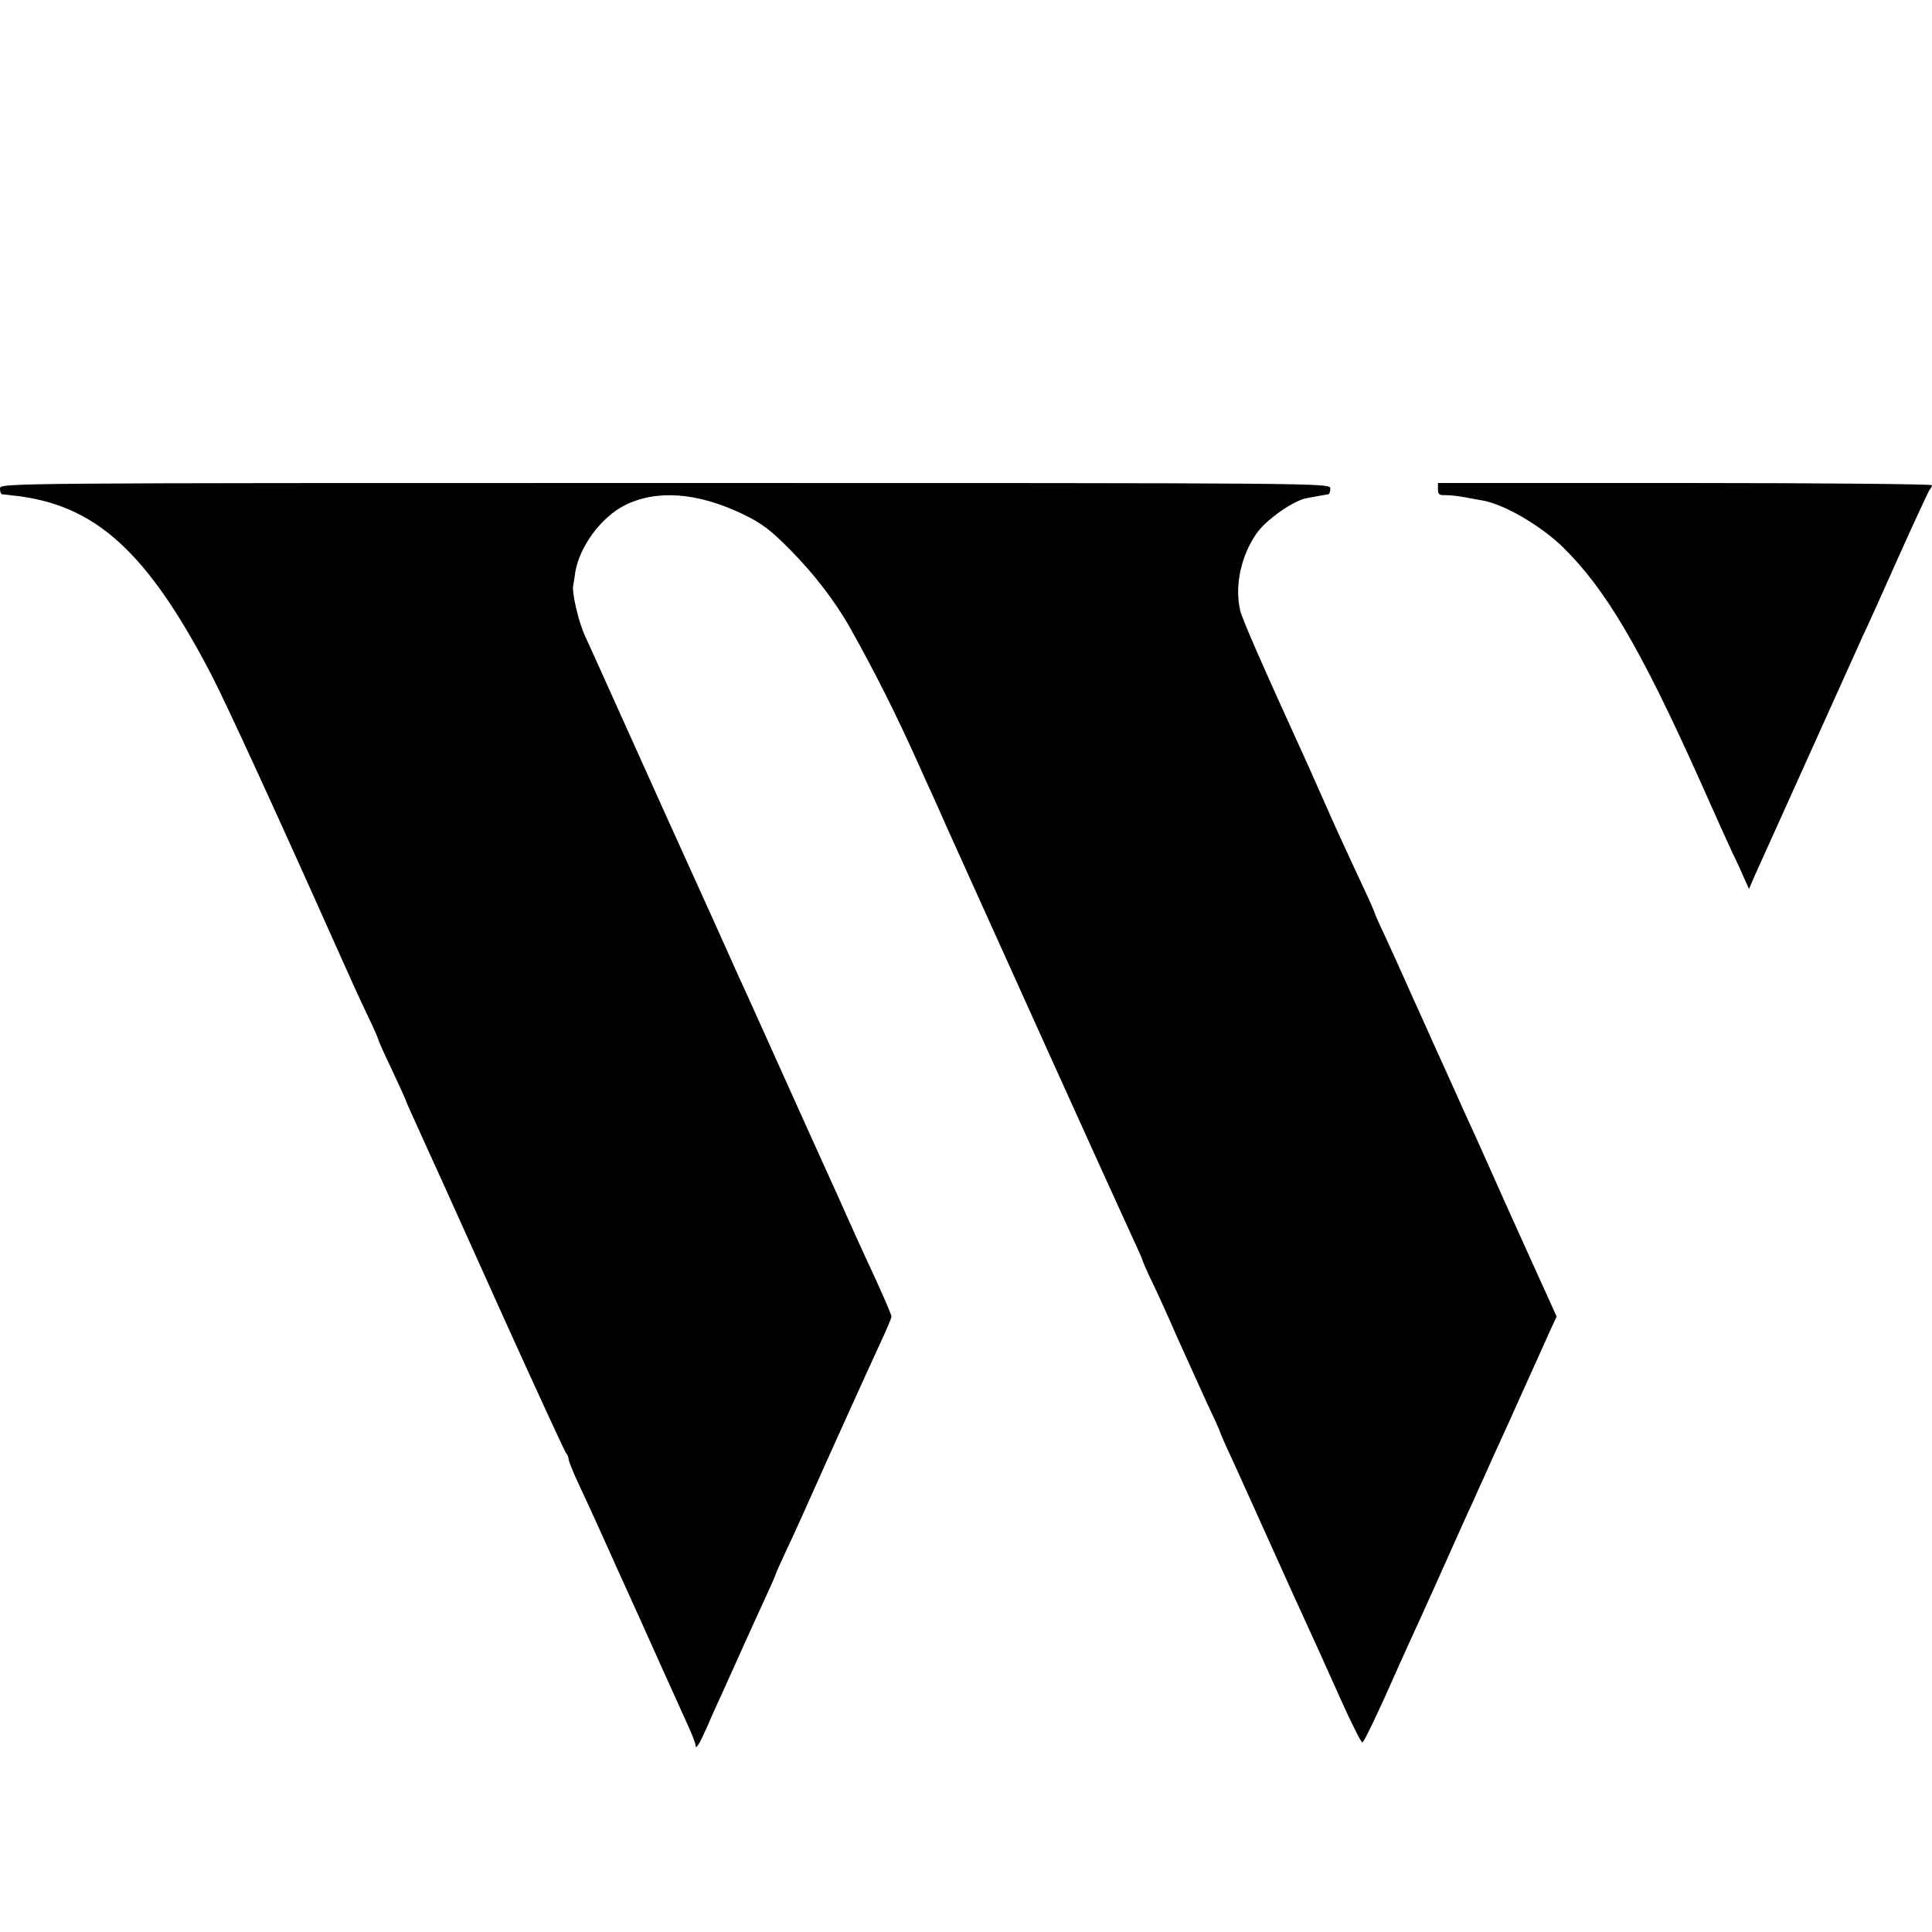 <svg xmlns="http://www.w3.org/2000/svg" viewBox="0 0 700 700">
<path d="M0,177c0,1.1,0.3,2,0.8,2.1c0.4,0,2.1,0.2,3.7,0.4c29.9,3.1,48.7,20.1,72.1,65c5.2,10,24.3,51.6,44.1,96
	c7,15.7,9.2,20.5,12.9,28.3c1.9,3.9,3.4,7.4,3.4,7.7c0,0.3,2.2,5.3,5,11.1c2.7,5.8,5,10.8,5,11c0,0.2,1.4,3.4,3.1,7.1
	c2.9,6.4,4,8.9,9.9,21.8c1.2,2.7,11.7,25.9,23.2,51.5c11.6,25.6,21.4,46.9,21.9,47.5c0.5,0.5,0.9,1.5,0.9,2.1c0,0.7,1.7,5,3.9,9.6
	c4.4,9.4,7.8,17,11.1,24.3c1.2,2.7,3.2,7.2,4.5,10c4,8.7,7.5,16.6,14.2,31.5c3.6,8,7.8,17.3,9.4,20.8c1.6,3.5,2.9,6.8,2.9,7.5
	c0,2,1.5-0.5,4.5-7.3c1.5-3.6,4.1-9.2,5.6-12.5s4.7-10.5,7.2-16s6.1-13.5,8.1-17.8s3.6-8,3.6-8.2s1.8-4.3,4.1-9.2
	c2.3-4.8,5.8-12.6,7.9-17.3c5.4-12.2,22.6-50.2,26.6-58.8c1.9-4.1,3.4-7.7,3.4-8.2c0-0.7-3.8-9.5-9.2-21c-1.7-3.6-4.7-10.3-6.8-15
	c-2.1-4.7-4.9-11-6.3-14s-8.9-19.7-16.7-37c-7.8-17.3-15.2-33.8-16.5-36.5c-1.2-2.8-13.5-30.1-27.4-60.7
	c-13.8-30.6-26.4-58.7-28.1-62.3c-2.4-5.2-4.9-15.9-4.3-18.5c0.1-0.3,0.4-2.3,0.7-4.5c1.5-9.4,9.3-20,17.9-24.4
	c11.6-5.8,26.3-4.7,42.7,3.1c7,3.4,10,5.6,17.5,13.2c8.4,8.5,16.2,18.6,21.5,28.1c8.8,15.6,17,31.9,25.3,50.5c1.1,2.5,3,6.7,4.3,9.5
	c1.2,2.7,3.5,7.7,4.9,11c15.3,34,63.7,141.1,67.1,148.3c2.4,5.2,4.4,9.6,4.4,9.9c0,0.3,1.5,3.8,3.4,7.7c1.9,3.9,6,12.9,9.1,20.1
	c3.2,7.1,8,17.7,10.6,23.4c2.7,5.7,4.9,10.5,4.9,10.8c0,0.2,1.2,3,2.6,6.1c1.5,3.1,6.8,14.9,11.9,26.2c10.1,22.5,13.4,29.7,17.2,38
	c3.6,7.9,4.5,9.8,12.2,27c3.8,8.5,7.3,15.4,7.7,15.3c0.5,0,4.1-7.5,8.2-16.5c4-8.9,8.1-18.2,9.2-20.5c1.1-2.3,6.1-13.3,11.1-24.5
	s10.1-22.6,11.4-25.3c1.2-2.8,3.3-7.3,4.5-10c1.2-2.8,3.3-7.3,4.5-10c1.3-2.8,5.6-12.2,9.5-21c4-8.8,8.3-18.4,9.6-21.3l2.4-5.2
	l-2.4-5.3c-1.3-2.8-3.2-7.2-4.4-9.7c-1.1-2.5-6.2-13.7-11.3-25c-5-11.3-10.2-22.8-11.4-25.5c-1.3-2.8-5.6-12.2-9.5-21
	c-4-8.8-8.4-18.5-9.7-21.5c-1.4-3-4.2-9.3-6.3-14c-2.1-4.7-5.4-12-7.4-16.3c-2-4.2-3.6-7.9-3.6-8.1c0-0.2-1.7-4.2-3.9-8.8
	c-8.9-19.1-10.5-22.7-14.3-31.3c-2.2-5-4.9-11-6-13.5c-17-37.3-23.8-52.8-24.5-56c-2-9,0.4-19.8,6.1-27.9c3.5-4.9,13.2-11.7,18-12.6
	c5.9-1.1,7.1-1.3,7.9-1.4c0.4-0.1,0.7-1,0.7-2.1c0-2-0.7-2-241-2S0,175,0,177z"/>
<path d="M521,177.3c0,1.8,0.5,2.2,2.7,2.1c1.5,0,4.7,0.3,7.2,0.8s5.5,1,6.6,1.2c7.7,1.5,20.3,8.8,28.3,16.4
	c15.8,15.3,28.5,36.8,50.2,85.2c5,11.3,10.3,23,11.7,26c1.5,3,3.4,7.2,4.3,9.3l1.7,3.8l2.1-4.9c1.2-2.7,3.5-7.8,5.1-11.3
	c1.6-3.5,9.3-20.6,17.1-37.9s15.4-34.2,16.9-37.5c1.6-3.3,7.5-16.4,13.1-29c5.7-12.7,10.7-23.4,11.1-24c0.5-0.5,0.9-1.3,0.9-1.7
	c0-0.4-40.3-0.8-89.5-0.8H521V177.3z"/>
</svg>
